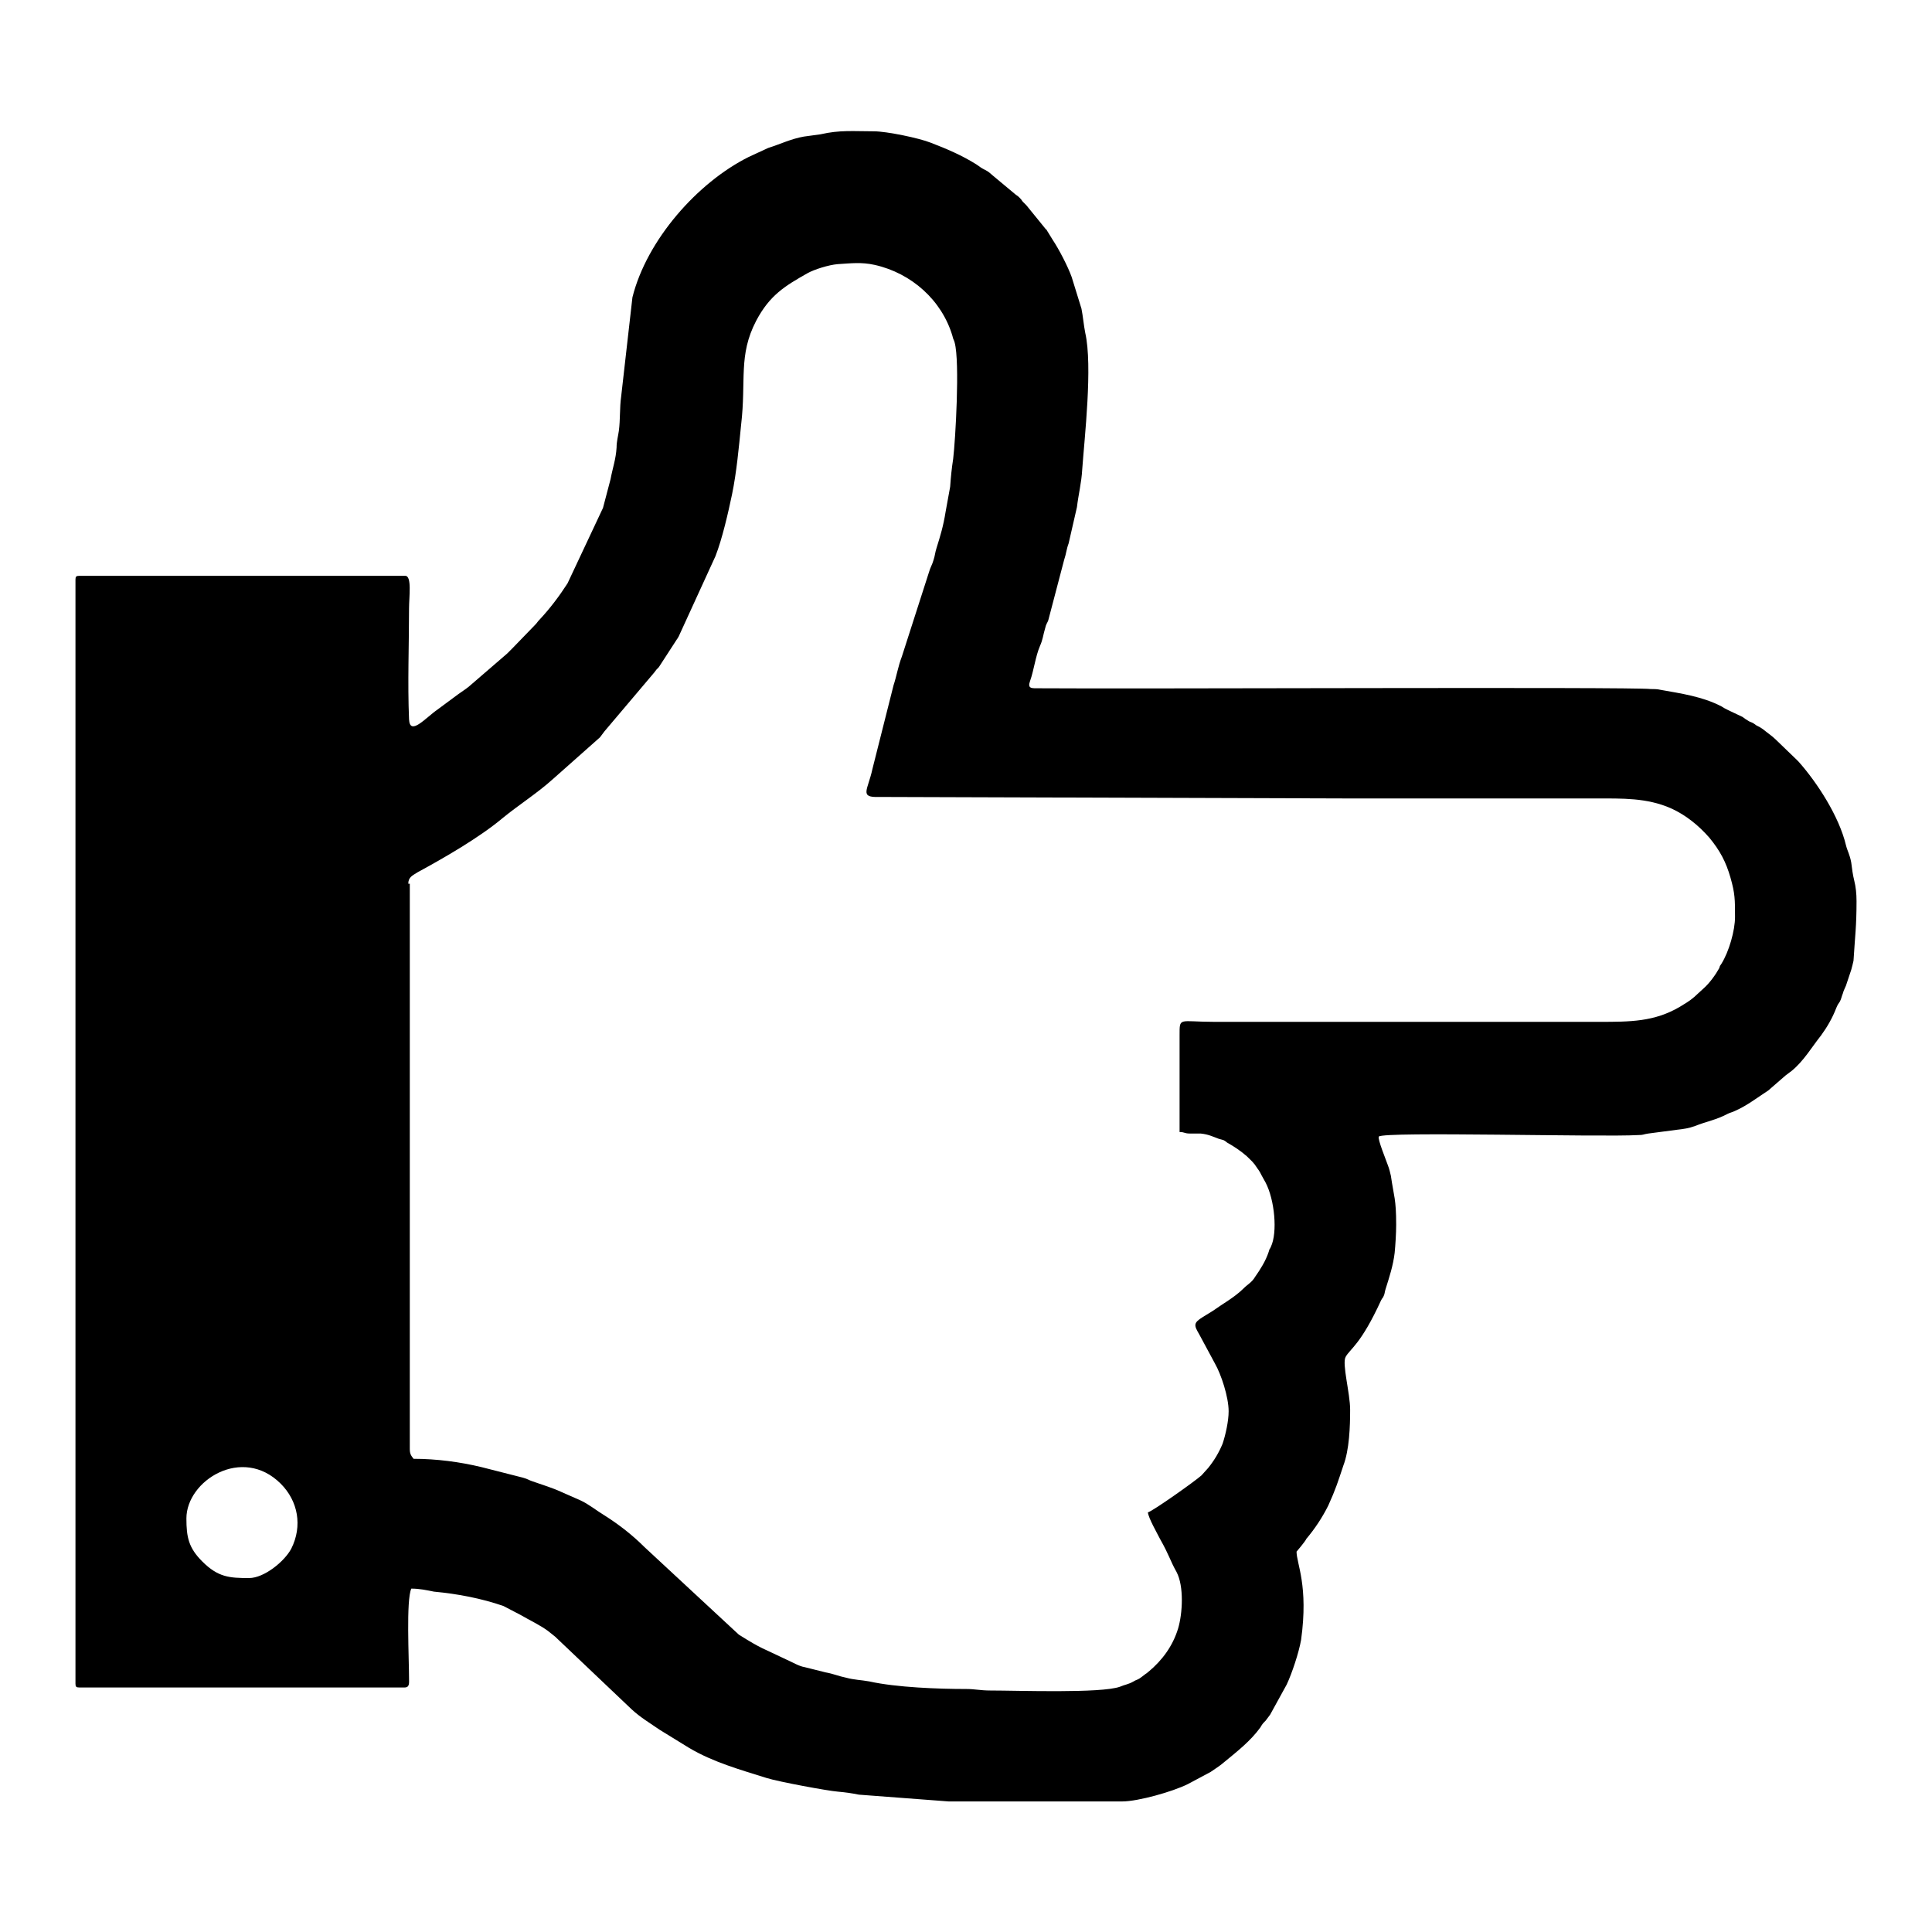 <?xml version="1.0" encoding="utf-8"?>
<!-- Svg Vector Icons : http://www.onlinewebfonts.com/icon -->
<!DOCTYPE svg PUBLIC "-//W3C//DTD SVG 1.1//EN" "http://www.w3.org/Graphics/SVG/1.1/DTD/svg11.dtd">
<svg version="1.1" xmlns="http://www.w3.org/2000/svg" xmlns:xlink="http://www.w3.org/1999/xlink" x="0px" y="0px" viewBox="0 0 256 256" enable-background="new 0 0 256 256" xml:space="preserve">
<g><g><path fill="#000000" d="M24.7,201.2c0-5,7.4-9.7,12.5-4.6c2.3,2.3,2.9,5.6,1.4,8.6c-0.9,1.7-3.6,3.9-5.6,3.9c-2.6,0-4.1-0.1-6.2-2.2C25,205.1,24.7,203.7,24.7,201.2L24.7,201.2z M54.1,117.1c0-0.9,0.6-1.1,1.2-1.5c3.5-1.9,8.2-4.6,11.3-7.2c2.2-1.8,4.6-3.3,6.7-5.2l6.2-5.5c0.3-0.4,0.3-0.4,0.6-0.8l6.6-7.8c0.2-0.3,0.3-0.4,0.6-0.7l2.4-3.7c0.1-0.1,0.1-0.2,0.2-0.3l4.9-10.7c0.9-2.3,1.7-5.8,2.2-8.2c0.6-2.9,0.9-6.2,1.2-9.2c0.7-5.9-0.4-9.2,2-13.8c1.8-3.4,3.8-4.6,6.8-6.3c0.9-0.5,2.8-1.1,4-1.2c1.7-0.1,3.1-0.3,4.9,0.1c4.9,1.1,8.9,4.7,10.3,9.4c0.1,0.5,0.2,0.5,0.3,0.9c0.7,2.6,0.1,12.9-0.2,15.4c-0.2,1.3-0.3,2.3-0.4,3.7l-0.6,3.3c-0.3,1.9-0.7,3.2-1.2,4.8c-0.2,0.6-0.2,1-0.4,1.6c-0.2,0.7-0.4,0.9-0.6,1.6L119.5,87c-0.5,1.3-0.7,2.6-1.1,3.8l-2.8,11.1c-0.6,2.8-1.8,3.8,0.9,3.7l62.5,0.2c10.8,0,21.6,0,32.4,0c3.6,0,6.8-0.1,10,1.3c2,0.9,3.7,2.3,5.1,3.9c1.4,1.7,2.2,3.2,2.8,5.3c0.6,2.1,0.6,2.9,0.6,5.2c0,1.8-0.8,4.6-1.8,6.2c-0.3,0.5-0.1,0-0.3,0.6c-0.5,0.9-1.3,2-2.1,2.7l-1.2,1.1c-0.7,0.6-1.1,0.8-1.9,1.3c-3.4,2-6.6,2-10.7,2c-17,0-34,0-51,0c-4.7,0-4.6-0.7-4.6,1.8c0,4.2,0,8.5,0,12.8c0.7,0,0.6,0.2,1.4,0.2c0.5,0,0.9,0,1.4,0c1,0.1,1.6,0.4,2.4,0.7c0.7,0.2,0.6,0.1,1.1,0.5c0.9,0.5,1.8,1.1,2.6,1.8c0.6,0.6,0.9,0.8,1.4,1.6c0.3,0.4,0.4,0.6,0.6,1l0.5,0.9c1.2,2.3,1.6,6.6,0.7,8.5c-0.2,0.5-0.1,0-0.3,0.7c-0.4,1.2-1.1,2.3-1.8,3.3c-0.4,0.7-1,1-1.5,1.5c-1.2,1.2-2.7,2-4.1,3l-1.3,0.8c-1.3,0.8-1.2,1.1-0.5,2.3l2.1,3.9c0.8,1.4,1.8,4.4,1.8,6.3c0,1.3-0.4,3.1-0.8,4.3c-0.5,1.2-1.1,2.2-1.9,3.2l-0.9,1c-0.9,0.8-6.4,4.7-7.1,4.9c0.1,0.8,1.2,2.7,1.6,3.5c1.3,2.3,1.3,2.8,2.2,4.4c1,1.9,0.8,5.5,0.2,7.5c-0.7,2.3-2.1,4.2-3.9,5.7c0,0-0.1,0-0.1,0.1c-0.2,0.1-0.1,0.1-0.3,0.2c-0.4,0.3-0.5,0.4-0.8,0.6c-0.3,0.2-0.5,0.2-0.8,0.4c-0.7,0.4-1.1,0.4-1.8,0.7c-2.5,0.9-13.5,0.5-17.2,0.5c-1.3,0-2-0.2-3.2-0.2c-3.6,0-9.2-0.2-12.8-1c-1.1-0.2-2-0.2-3.1-0.5c-1-0.2-1.6-0.5-2.7-0.7l-2.8-0.7c-0.7-0.1-1.7-0.7-2.4-1c-3.3-1.6-3.1-1.3-6.3-3.3l-12.5-11.6c-1.6-1.6-3.4-3-5.3-4.2c-1-0.6-2.1-1.5-3.2-2l-2.5-1.1c-1.3-0.6-2.4-0.9-3.8-1.4c-0.6-0.2-0.6-0.3-1.3-0.5l-5.5-1.4c-2.9-0.7-6-1.1-9-1.1c-0.3-0.4-0.5-0.6-0.5-1.3V117.1L54.1,117.1z M246,119.4c0-1-0.1-1.9-0.3-2.7c-0.2-0.8-0.3-1.6-0.4-2.4c-0.2-1.1-0.5-1.5-0.7-2.3c-0.9-3.8-3.8-8.3-6.3-11.1c0,0-0.1-0.1-0.2-0.2l-2.8-2.7c-0.5-0.5-1-0.8-1.6-1.3c-0.4-0.3-0.6-0.4-1-0.6c-0.4-0.3-0.4-0.3-0.9-0.5c-0.5-0.3-0.5-0.3-0.9-0.6l-1.9-0.9c-0.4-0.2-0.6-0.3-0.9-0.5c-2.5-1.3-5.3-1.7-8.1-2.2c-0.4-0.1-0.9-0.1-1.3-0.1c-2.3-0.3-69,0-80.9-0.1c-1.1,0-1.7,0.1-1.3-1c0.5-1.4,0.7-3.2,1.3-4.6c0.4-0.9,0.4-1.4,0.7-2.4c0.1-0.5,0.3-0.7,0.4-1l2.1-8c0.3-0.9,0.3-1.4,0.6-2.2l1.1-4.8c0.2-1.7,0.6-3.2,0.7-5c0.3-4.2,1.4-13.7,0.4-18.1c-0.2-1-0.3-2.2-0.5-3.2l-1.3-4.2c-0.5-1.4-1.7-3.7-2.5-4.9l-0.8-1.3c0,0,0-0.1-0.1-0.1l-2.6-3.2c-0.2-0.2-0.2-0.2-0.4-0.4c-0.3-0.3-0.1-0.2-0.5-0.6c-0.2-0.2-0.2-0.2-0.5-0.4l-3-2.5c-0.5-0.4-0.5-0.5-1.1-0.8c-0.4-0.2-0.7-0.4-1.1-0.7c-1.9-1.2-4-2.1-6.1-2.9c-1.5-0.6-5.8-1.5-7.5-1.5c-2.7,0-4.5-0.2-7.1,0.4c-0.7,0.1-1.5,0.2-2.2,0.3c-1.7,0.3-3.1,1-4.7,1.5l-2.6,1.2c-6.8,3.4-13.5,11-15.4,18.6l-1.5,13.2c-0.2,1.4-0.1,3-0.3,4.5c-0.1,0.7-0.3,1.4-0.3,2.2c-0.1,1.6-0.5,2.6-0.8,4.2l-1,3.8l-4.7,10c-1.1,1.7-2.3,3.3-3.7,4.8c-0.3,0.3-0.3,0.4-0.6,0.7l-3,3.1c0,0-0.1,0.1-0.1,0.1l-0.3,0.3c-0.1,0.1-0.1,0.1-0.3,0.3L62.1,91c-0.5,0.4-1,0.7-1.4,1l-2.7,2c-1.6,1.1-3.7,3.6-3.8,1.3c-0.2-4.8,0-9.9,0-14.7c0-1.5,0.4-4.3-0.5-4.3H10.5c-0.4,0-0.5,0.1-0.5,0.5v146.3c0,0.4,0.1,0.5,0.5,0.5h43.1c0.7,0,0.6-0.6,0.6-1.2c0-2.6-0.4-10.4,0.3-11.9c1.1,0,2,0.2,3,0.4c3.2,0.3,6.3,0.9,9.2,1.9L69,214c1.2,0.7,2.5,1.3,3.6,2.1l1,0.8c0,0,0.1,0.1,0.1,0.1l10,9.5c1.2,1.1,2.4,1.8,3.7,2.7l3.9,2.4c3.2,1.9,6.8,2.9,10.3,4c1.6,0.5,8.1,1.7,9.4,1.8c1.1,0.1,1.8,0.2,2.8,0.4l11.9,0.9h23c2.1,0,6.7-1.3,8.7-2.3l3-1.6c0.7-0.5,1.1-0.7,1.8-1.3c1.7-1.4,3.5-2.8,4.8-4.6c0.3-0.5,0.3-0.5,0.7-0.9c0.3-0.4,0.3-0.4,0.6-0.8l2.2-4c0.7-1.5,1.6-4.2,1.9-5.9c1-7.2-0.6-10.1-0.6-11.7c0,0,1.2-1.4,1.3-1.7c1.1-1.3,2.1-2.8,2.9-4.4c1-2.2,1.3-3.2,2-5.3c0.8-2.1,0.9-5.2,0.9-7.4c0-2.2-1.1-6.1-0.6-7c0.6-1.1,2-1.6,4.7-7.5c0.2-0.4,0.2-0.2,0.4-0.7c0.1-0.3,0.1-0.5,0.2-0.8c0.5-1.6,1-3.1,1.2-4.8c0.1-1,0.2-2.6,0.2-3.7c0-3.5-0.3-3.7-0.7-6.5c-0.1-0.4-0.2-0.9-0.4-1.4c-0.2-0.6-1.4-3.5-1.2-3.8c0.7-0.7,29.5,0.1,34.4-0.2c0.7,0,0.6-0.1,1.3-0.2l3.8-0.5c0.9-0.1,1.6-0.2,2.4-0.5c1.5-0.6,2.8-0.8,4.3-1.6c0.4-0.2,0.6-0.2,1-0.4c1.6-0.7,3-1.8,4.4-2.7l2.3-2c0.4-0.3,0.4-0.3,0.8-0.6c1.6-1.3,2.7-3.2,3.9-4.7c0.8-1.1,1.5-2.3,2-3.6c0.2-0.5,0.3-0.6,0.5-0.9c0.2-0.4,0.2-0.6,0.4-1.1c0.1-0.4,0.2-0.5,0.4-1l0.7-2.1c0.1-0.4,0.2-0.7,0.3-1.2C245.8,124,246,122.8,246,119.4z"/></g></g>
</svg>
